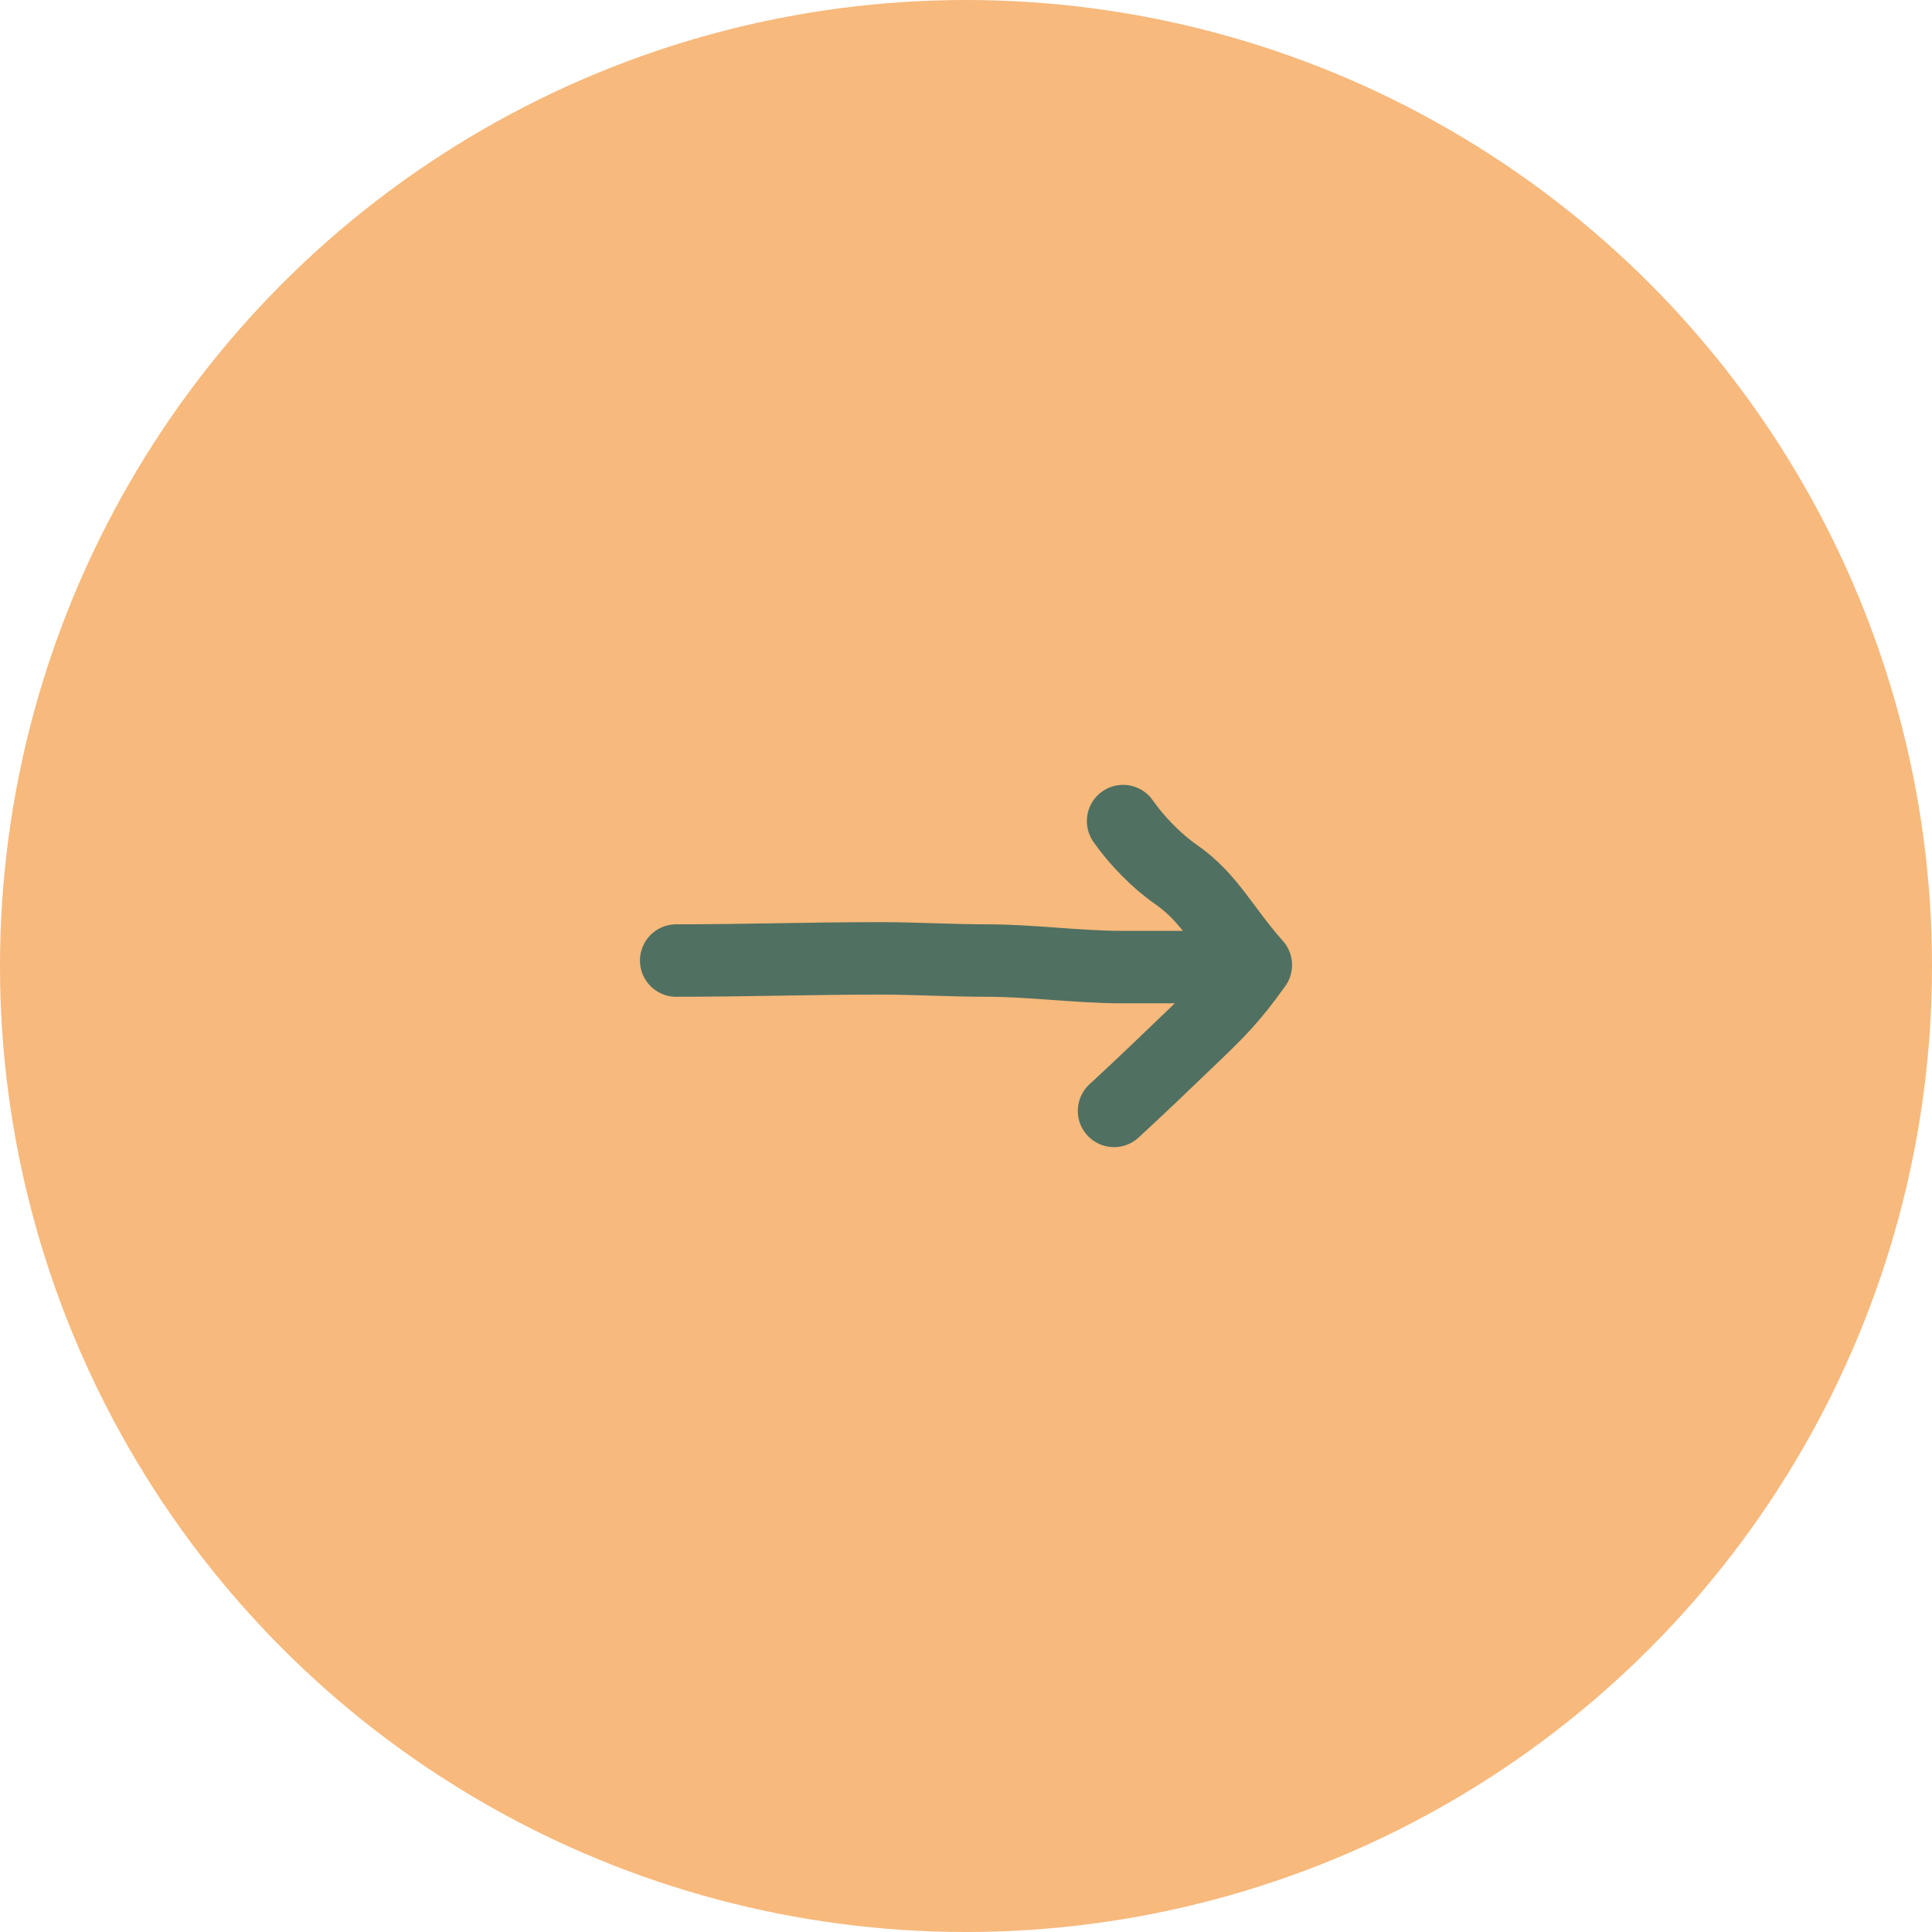 <svg width="80" height="80" viewBox="0 0 80 80" fill="none" xmlns="http://www.w3.org/2000/svg">
<g id="btn">
<circle id="Ellipse 25" cx="40" cy="40" r="40" fill="#F7B97C"/>
<path id="Vector" d="M28 39.774C30.826 39.774 33.592 39.684 36.421 39.684C37.911 39.684 39.366 39.774 40.853 39.774C42.724 39.774 44.623 40.045 46.484 40.045H50.634C51.1 40.045 51.582 40.074 52.001 39.959M52.001 39.959C50.995 41.368 50.416 41.925 49.462 42.842C48.491 43.776 47.163 45.053 46.13 46M52.001 39.959C50.634 38.421 50.092 37.177 48.696 36.21C47.9 35.66 47.051 34.787 46.505 33.999" stroke="#507062" stroke-width="3" stroke-linecap="round" stroke-linejoin="round"/>
</g>
</svg>
